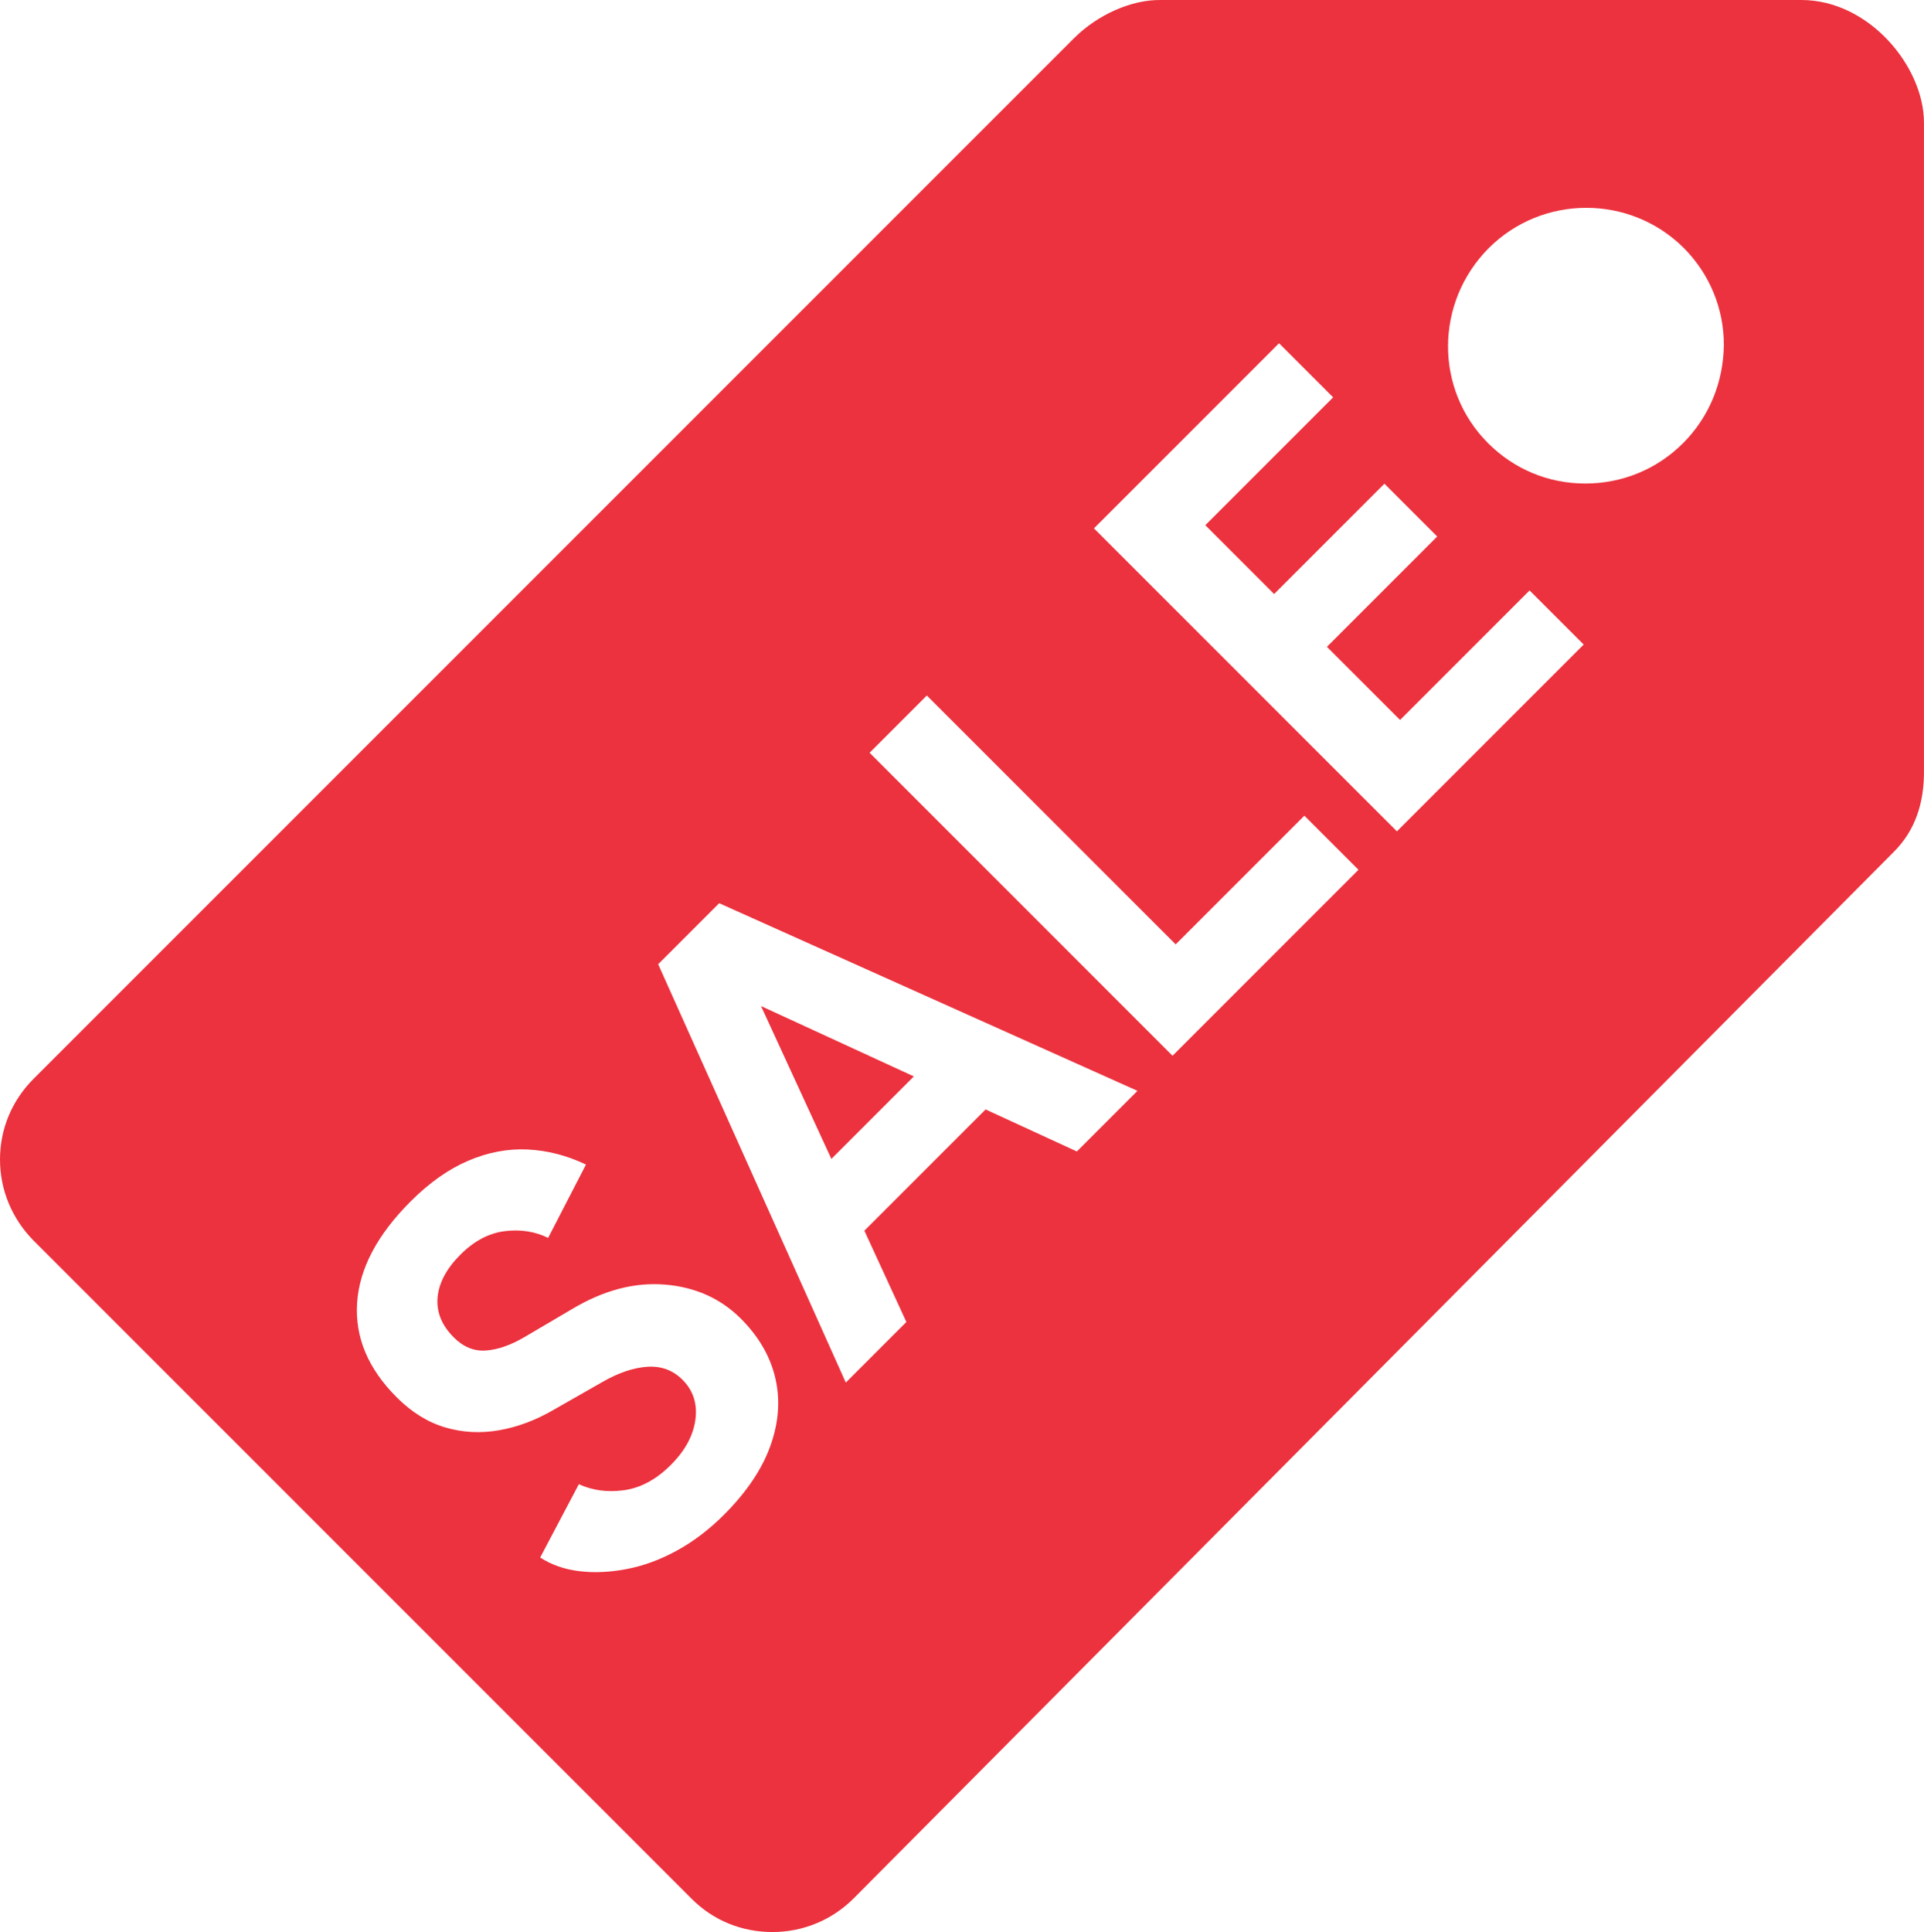 <?xml version="1.0" encoding="UTF-8"?>
<svg id="Layer_1" data-name="Layer 1" xmlns="http://www.w3.org/2000/svg" viewBox="0 0 97.697 98.09">
  <defs>
    <style>
      .cls-1 {
        fill: #ec323e;
        stroke-width: 0px;
      }
    </style>
  </defs>
  <polygon class="cls-1" points="46.404 54.65 38.643 51.078 42.215 58.839 46.404 54.65"/>
  <path class="cls-1" d="M91.473.001h-32.53c-1.47-.026-3.203.735-4.411,1.943L1.707,54.769c-1.103,1.103-1.707,2.547-1.707,4.096s.604,2.993,1.68,4.096l33.449,33.449c1.103,1.103,2.547,1.68,4.096,1.68s3.019-.604,4.122-1.707l52.825-53.141c1.05-1.05,1.549-2.442,1.523-4.175V6.223c0-2.836-2.783-6.223-6.223-6.223ZM39.118,73.407c-.425,1.187-1.211,2.354-2.357,3.499-.75.75-1.546,1.355-2.386,1.815-.841.461-1.688.773-2.542.938-.853.165-1.659.202-2.416.109-.757-.092-1.42-.323-1.988-.693l1.964-3.722c.682.315,1.436.417,2.261.31.826-.108,1.599-.508,2.321-1.201.764-.735,1.207-1.515,1.33-2.341.122-.825-.095-1.516-.652-2.073-.483-.483-1.078-.702-1.782-.657-.705.045-1.47.305-2.296.78l-2.458,1.403c-.912.531-1.838.878-2.778,1.041-.94.164-1.851.115-2.734-.145-.883-.26-1.705-.771-2.466-1.533-1.45-1.45-2.119-3.045-2.006-4.785.113-1.739,1.019-3.458,2.716-5.155.948-.948,1.921-1.636,2.921-2.064 1-.428,2.004-.62,3.013-.573,1.008.047,1.999.302,2.971.765l-1.921,3.723c-.668-.328-1.404-.442-2.208-.341-.804.101-1.553.498-2.246,1.191-.707.707-1.094,1.431-1.16,2.171-.066.74.208,1.418.824,2.033.483.483,1.024.706,1.62.665.597-.04,1.244-.262,1.942-.667l2.457-1.446c1.595-.951,3.164-1.362,4.707-1.234,1.542.128,2.826.705,3.852,1.73.909.909,1.491,1.915,1.748,3.021.257,1.106.173,2.252-.253,3.439h0ZM54.681,58.46l-4.635-2.133-6.155,6.155,2.133,4.635-3.076,3.076-9.527-21.239.191-.191,2.716-2.716.191-.191,21.239,9.527-3.076,3.076h0ZM59.539,53.601l-15.383-15.383,2.907-2.907,12.636,12.636,6.535-6.535,2.747,2.747-9.442,9.442h0ZM70.932,42.208l-15.383-15.383,9.399-9.399,2.747,2.747-6.492,6.492,3.494,3.494,5.601-5.601,2.681,2.681-5.601,5.601,3.714,3.714,6.577-6.577,2.747,2.747-9.484,9.484h0ZM85.461,22.501c-1.313,1.313-3.072,2.048-4.962,2.048s-3.623-.735-4.936-2.048c-2.731-2.731-2.704-7.141.026-9.898,2.731-2.731,7.168-2.731,9.898-.026,1.313,1.313,2.048,3.072,2.048,4.936-.026,1.917-.761,3.676-2.074,4.989h0Z"/>
</svg>